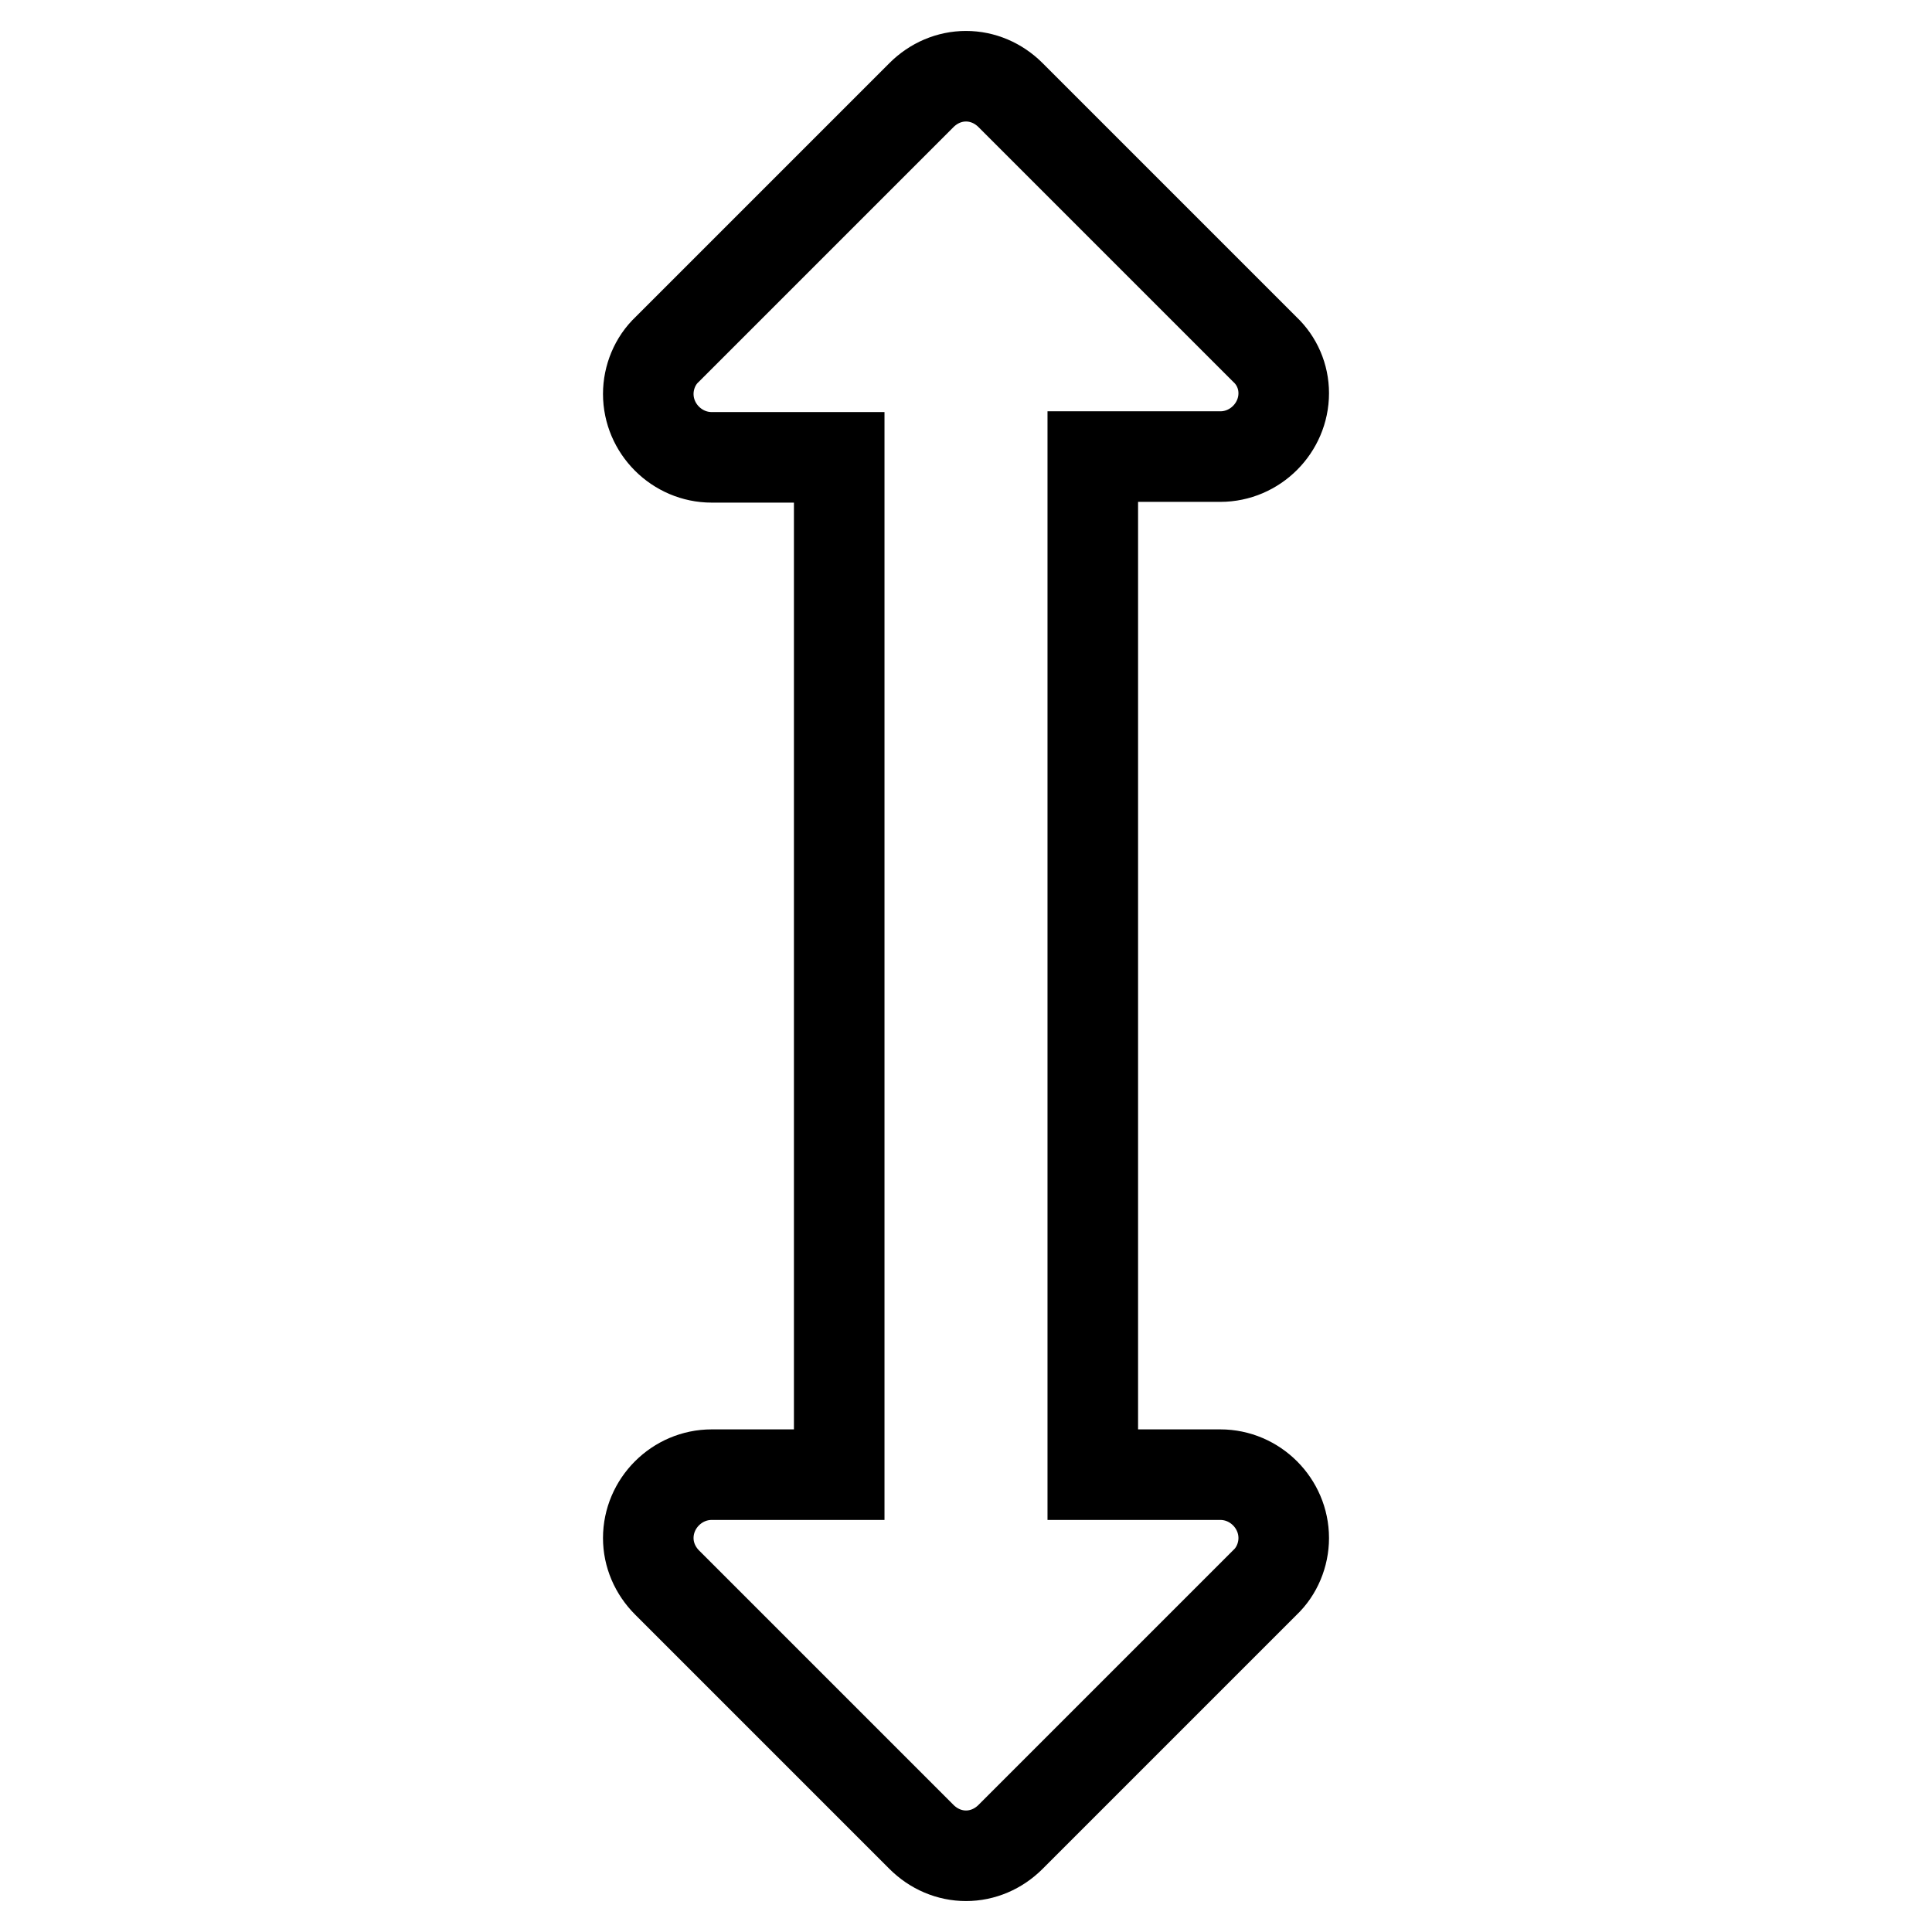 <?xml version="1.0" encoding="utf-8"?>
<!-- Svg Vector Icons : http://www.onlinewebfonts.com/icon -->
<!DOCTYPE svg PUBLIC "-//W3C//DTD SVG 1.1//EN" "http://www.w3.org/Graphics/SVG/1.1/DTD/svg11.dtd">
<svg version="1.1" xmlns="http://www.w3.org/2000/svg" xmlns:xlink="http://www.w3.org/1999/xlink" x="0px" y="0px" viewBox="0 0 256 256" enable-background="new 0 0 256 256" xml:space="preserve">
<g> <path stroke-width="12" fill-opacity="0" stroke="#000000"  d="M170.1,52.1c0,4.6-3.8,8.4-8.4,8.4h-16.9v134.9h16.9c4.6,0,8.4,3.8,8.4,8.4c0,2.2-0.9,4.4-2.5,5.9 l-33.7,33.7c-1.6,1.6-3.7,2.5-5.9,2.5s-4.3-0.9-5.9-2.5l-33.7-33.7c-1.6-1.6-2.5-3.7-2.5-5.9c0-4.6,3.8-8.4,8.4-8.4h16.9V60.6H94.3 c-4.6,0-8.4-3.8-8.4-8.4c0-2.2,0.9-4.4,2.5-5.9l33.7-33.7c1.6-1.6,3.7-2.5,5.9-2.5s4.3,0.9,5.9,2.5l33.7,33.7 C169.2,47.8,170.1,49.9,170.1,52.1z"/></g>
</svg>
